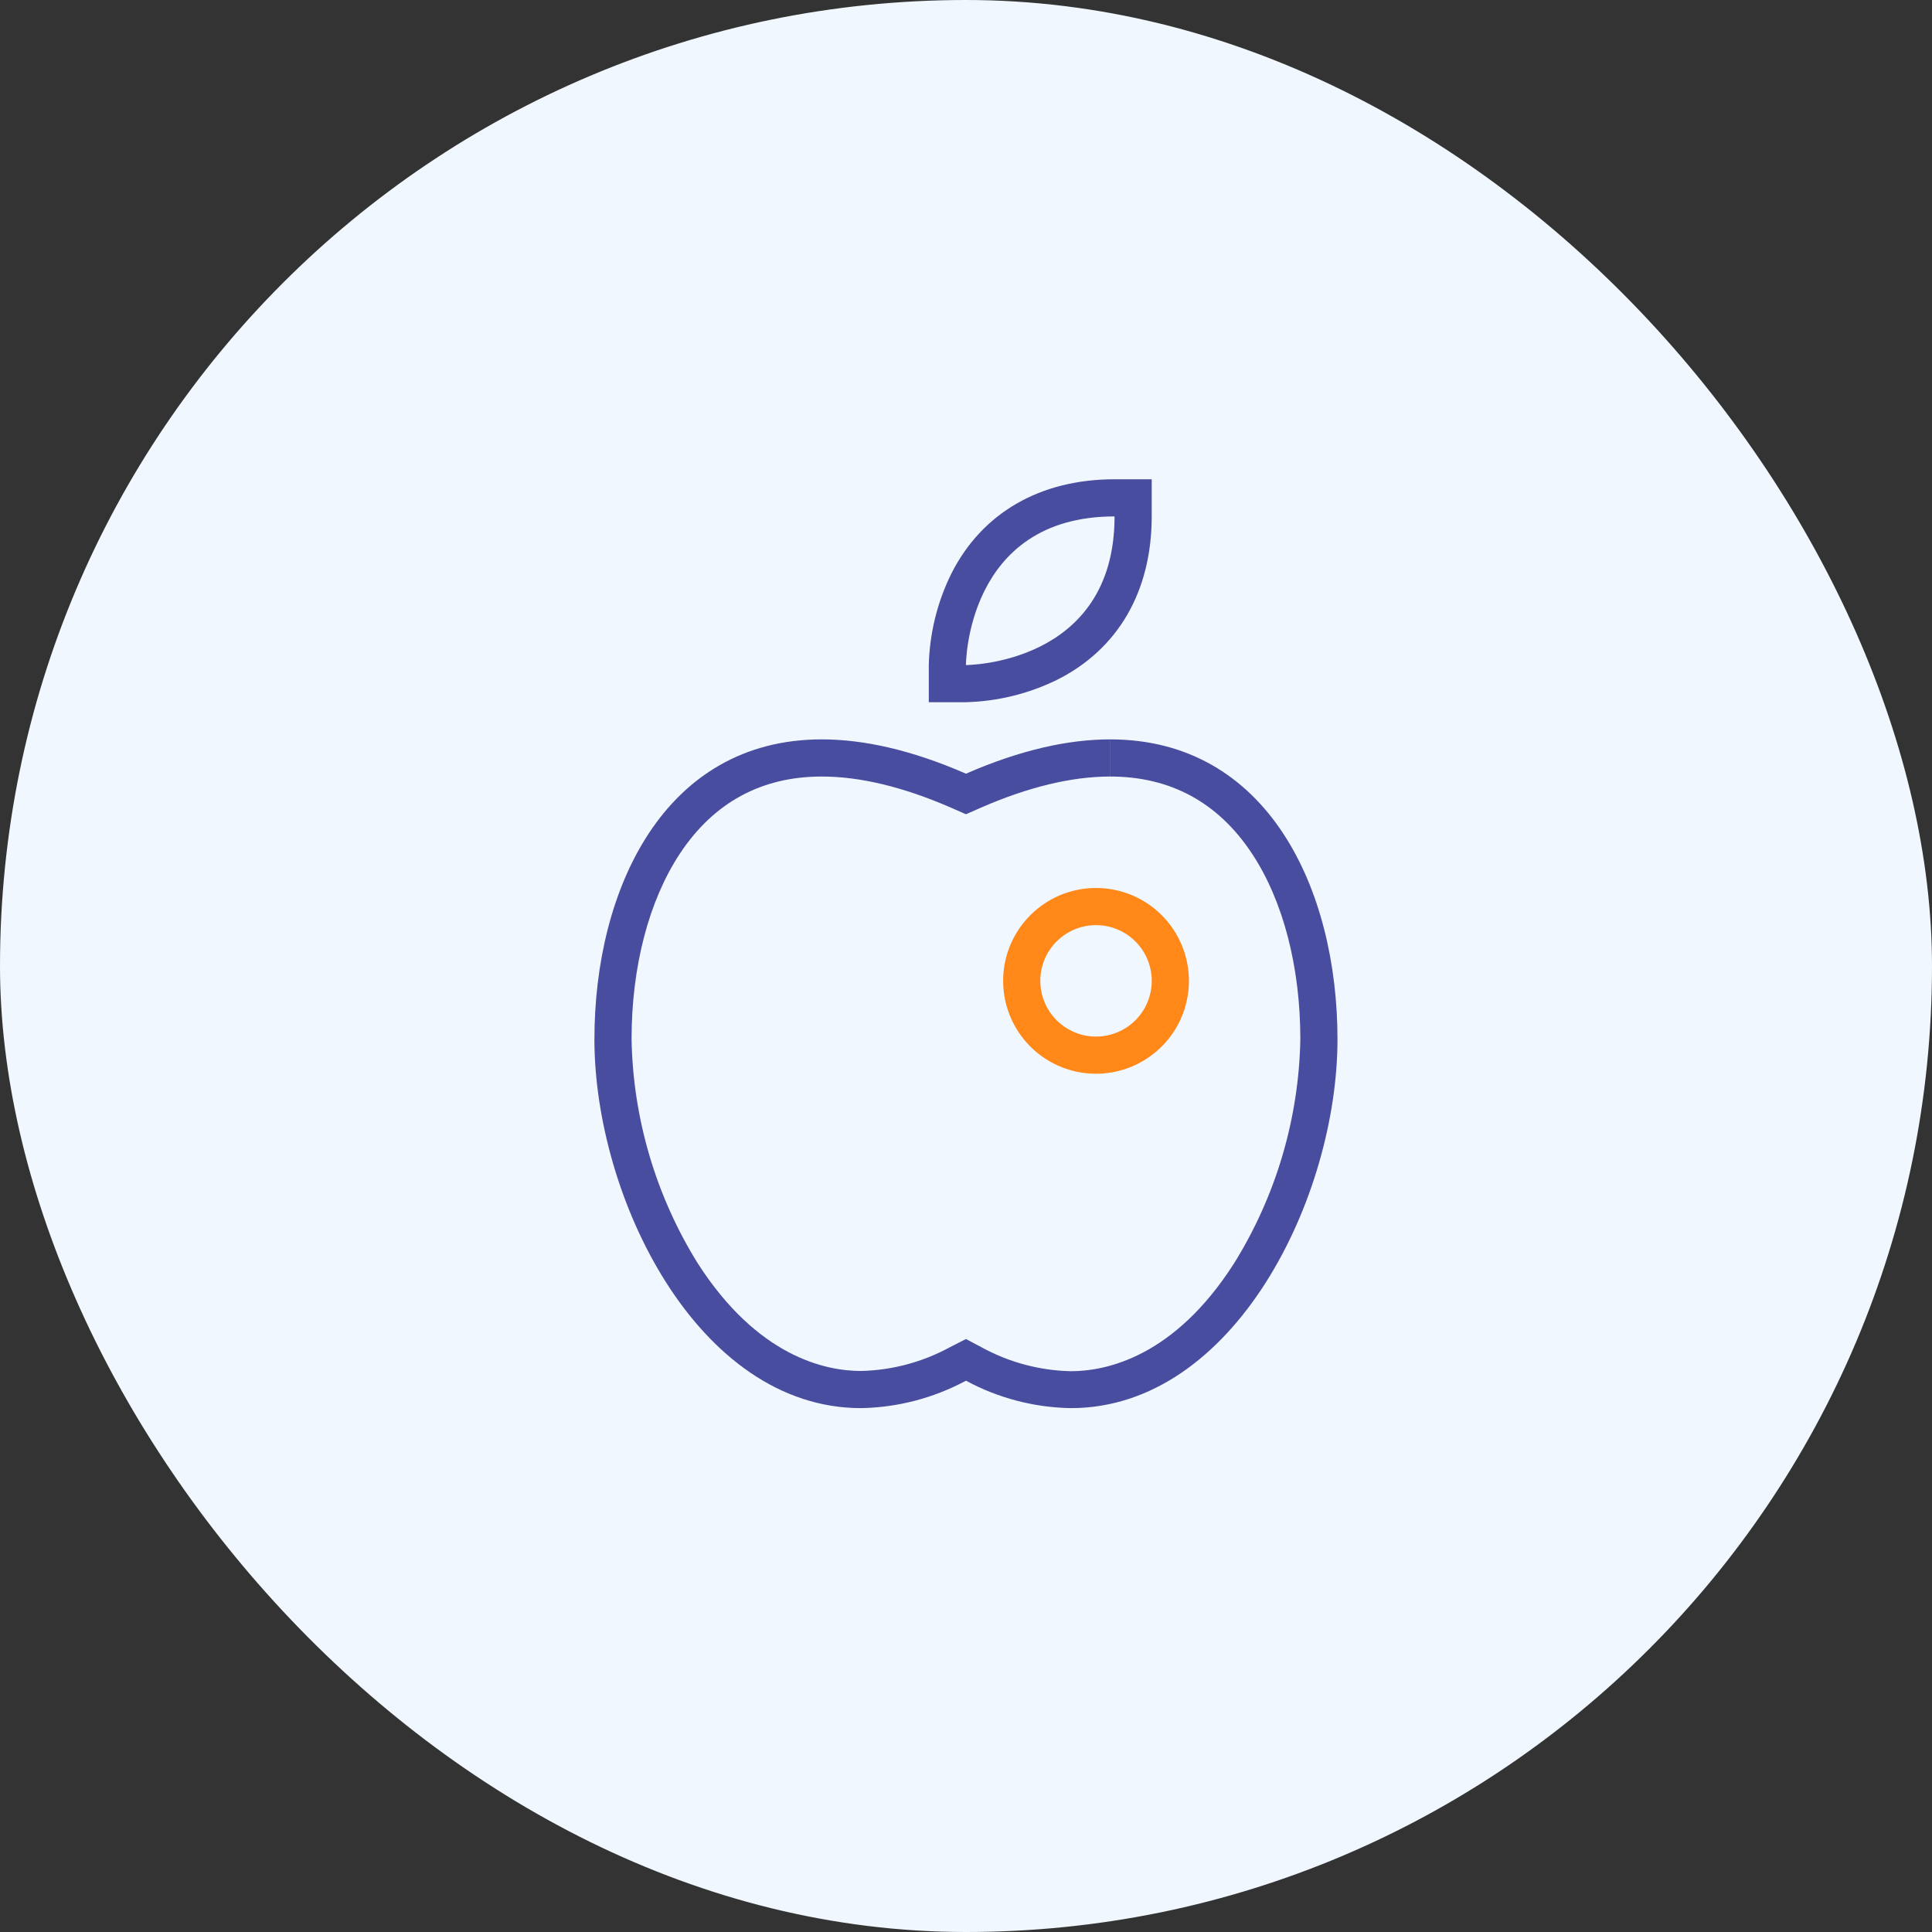 <?xml version="1.0" encoding="UTF-8"?>
<svg xmlns="http://www.w3.org/2000/svg" width="57" height="57" viewBox="0 0 57 57" fill="none">
  <rect x="0" y="0" width="57" height="57" fill="#333333" stroke="none"/>
  <rect width="57" height="57" rx="28.5" fill="#F1F7FE"></rect>
  <path d="M32.336 27.294C32.661 27.294 32.979 27.39 33.25 27.571C33.52 27.752 33.731 28.009 33.855 28.309C33.98 28.609 34.012 28.94 33.949 29.259C33.885 29.578 33.729 29.871 33.499 30.101C33.269 30.331 32.976 30.487 32.657 30.551C32.338 30.614 32.007 30.582 31.707 30.457C31.406 30.333 31.15 30.122 30.969 29.852C30.788 29.581 30.692 29.263 30.692 28.938C30.692 28.502 30.865 28.084 31.173 27.776C31.482 27.467 31.9 27.294 32.336 27.294ZM32.336 26.198C31.794 26.198 31.264 26.358 30.814 26.66C30.363 26.961 30.012 27.389 29.804 27.889C29.597 28.39 29.543 28.941 29.648 29.473C29.754 30.004 30.015 30.493 30.398 30.876C30.782 31.259 31.27 31.52 31.802 31.626C32.333 31.732 32.884 31.677 33.385 31.47C33.886 31.262 34.313 30.911 34.615 30.461C34.916 30.01 35.077 29.48 35.077 28.938C35.077 28.578 35.006 28.222 34.868 27.889C34.73 27.557 34.528 27.255 34.274 27C34.019 26.746 33.717 26.544 33.385 26.406C33.052 26.269 32.696 26.198 32.336 26.198Z" fill="#FF8819"></path>
  <path d="M32.754 21.814V22.91C34.534 22.91 35.941 23.675 36.937 25.183C37.858 26.577 38.364 28.524 38.364 30.664C38.32 33.001 37.645 35.284 36.411 37.269C34.642 40.04 32.633 40.455 31.588 40.455C30.679 40.434 29.789 40.198 28.99 39.766L28.499 39.505L28.001 39.76C27.201 40.191 26.311 40.427 25.403 40.448C24.364 40.448 22.354 40.034 20.58 37.263C19.349 35.278 18.676 32.997 18.633 30.662C18.633 28.524 19.14 26.577 20.061 25.181C21.058 23.677 22.465 22.91 24.246 22.91C25.379 22.91 26.657 23.219 28.06 23.83L28.499 24.023L28.937 23.83C30.336 23.219 31.618 22.91 32.752 22.91V21.814H32.754ZM32.752 21.814C31.52 21.814 30.106 22.125 28.499 22.826C26.892 22.125 25.478 21.814 24.246 21.814C19.593 21.814 17.537 26.238 17.537 30.662C17.537 35.327 20.582 41.544 25.403 41.544C26.485 41.525 27.546 41.247 28.499 40.735C29.451 41.249 30.512 41.526 31.594 41.544C36.417 41.544 39.46 35.327 39.46 30.662C39.46 26.238 37.406 21.814 32.752 21.814Z" fill="#494D9F"></path>
  <path d="M32.883 15.236C32.883 19.621 28.498 19.621 28.498 19.621C28.498 19.621 28.498 15.236 32.883 15.236ZM33.979 14.14H32.883C30.691 14.14 28.968 15.127 28.06 16.938C27.65 17.774 27.426 18.69 27.402 19.621V20.717H28.498C29.43 20.693 30.345 20.469 31.182 20.059C32.986 19.158 33.979 17.446 33.979 15.236V14.14Z" fill="#494D9F"></path>
</svg>
